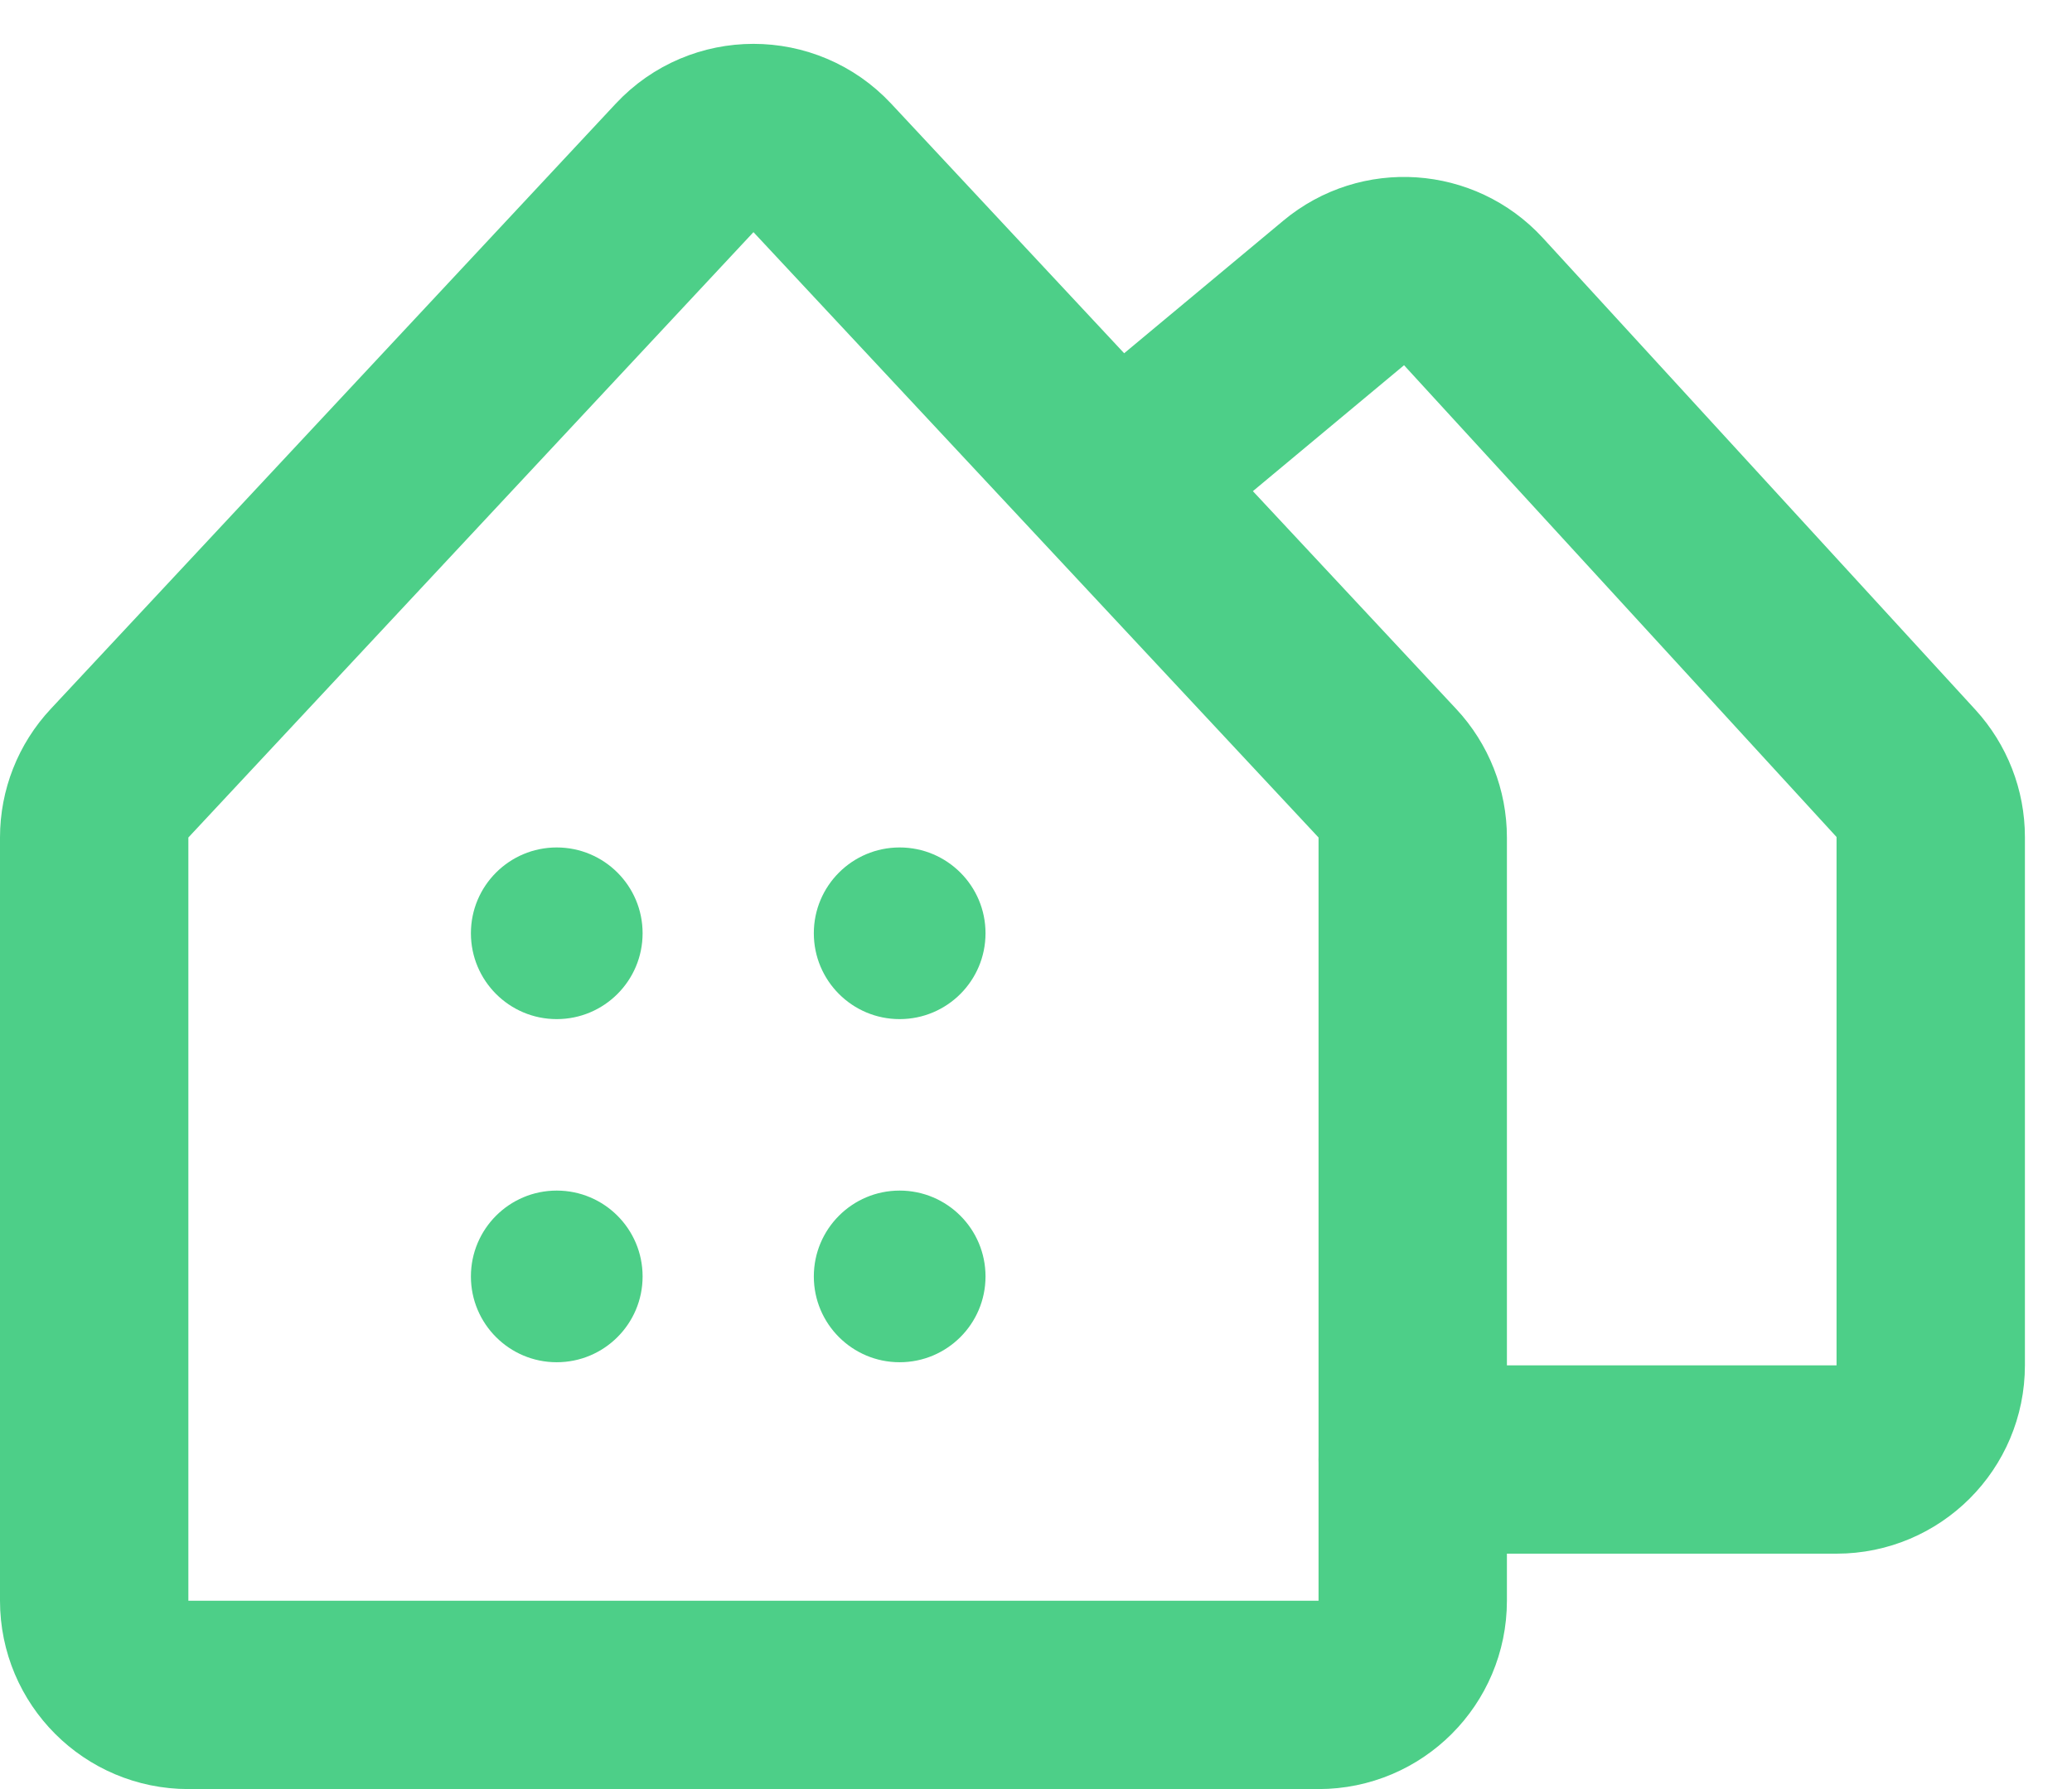<svg width="22" height="19" viewBox="0 0 22 19" fill="none" xmlns="http://www.w3.org/2000/svg">
<path d="M5.911 10.823C6.415 10.823 6.823 10.415 6.823 9.911C6.823 9.408 6.415 9 5.911 9C5.408 9 5 9.408 5 9.911C5 10.415 5.408 10.823 5.911 10.823Z" fill="#4DCF88"/>
<path d="M9.552 10.823C10.056 10.823 10.464 10.415 10.464 9.911C10.464 9.408 10.056 9 9.552 9C9.049 9 8.641 9.408 8.641 9.911C8.641 10.415 9.049 10.823 9.552 10.823Z" fill="#4DCF88"/>
<path d="M5.911 14.467C6.415 14.467 6.823 14.059 6.823 13.556C6.823 13.052 6.415 12.644 5.911 12.644C5.408 12.644 5 13.052 5 13.556C5 14.059 5.408 14.467 5.911 14.467Z" fill="#4DCF88"/>
<path d="M9.552 14.467C10.056 14.467 10.464 14.059 10.464 13.556C10.464 13.052 10.056 12.644 9.552 12.644C9.049 12.644 8.641 13.052 8.641 13.556C8.641 14.059 9.049 14.467 9.552 14.467Z" fill="#4DCF88"/>
<path d="M14 18H2C1.448 18 1 17.552 1 17V8.894C1 8.641 1.096 8.397 1.269 8.212L7.269 1.783C7.664 1.36 8.336 1.36 8.731 1.783L14.731 8.212C14.904 8.397 15 8.641 15 8.894V17C15 17.552 14.552 18 14 18Z" stroke="#4DCF88" stroke-width="2" stroke-linecap="round"/>
<path d="M12 5L14.267 3.111C14.677 2.769 15.284 2.81 15.645 3.203L20.237 8.213C20.406 8.398 20.5 8.639 20.5 8.889V14.5C20.5 15.052 20.052 15.5 19.5 15.5H15" stroke="#4DCF88" stroke-width="2" stroke-linecap="round"/>
</svg>
